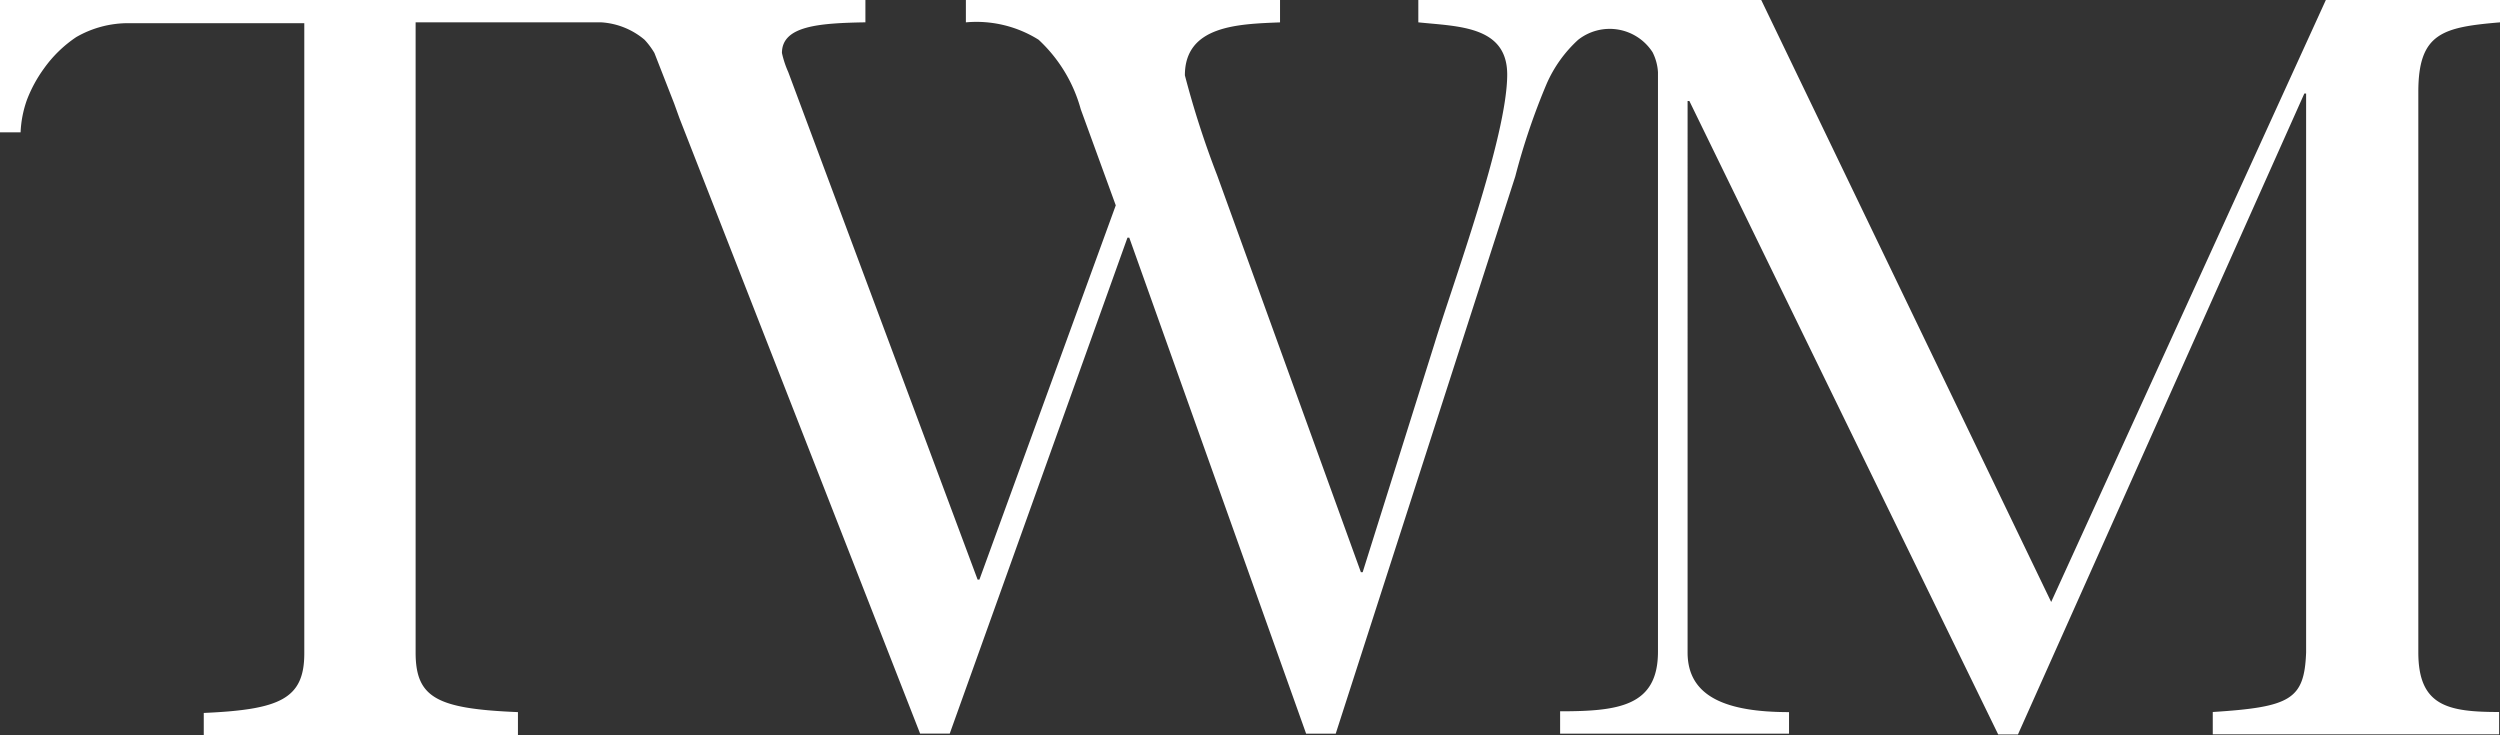 <svg xmlns="http://www.w3.org/2000/svg" width="85" height="25" viewBox="0 0 85 25">
  <rect x="0" y="0" width="85" height="25" fill="#333333" stroke="none"/>
  <path id="logo-footer" d="M82.223,22.185V3.125c0-2,.824-2.2,2.777-2.365V0H79.079L69.74,20.467,59.882,0H48.223V.76c1.343.141,3.022.113,3.022,1.774,0,2.111-1.862,7.151-2.472,9.15l-2.442,7.77h-.061L41.386,5.968a31.282,31.282,0,0,1-1.1-3.407c0-1.689,1.8-1.745,3.235-1.8V0H32.84V.76a3.979,3.979,0,0,1,2.472.591,5.039,5.039,0,0,1,1.434,2.365l1.19,3.266L33.3,19.707h-.061L26.8,2.449a3.325,3.325,0,0,1-.214-.648c0-.929,1.282-1.014,2.838-1.042V0H0V4.5H.7a3.751,3.751,0,0,1,.214-1.1,4.619,4.619,0,0,1,.58-1.07,4.249,4.249,0,0,1,1.1-1.07A3.532,3.532,0,0,1,4.364.788h5.982V22.213c0,1.548-.824,1.914-3.418,2.027V25H17.61v-.788c-2.747-.113-3.479-.479-3.479-2.027V.76h6.318a2.522,2.522,0,0,1,1.465.591,2.555,2.555,0,0,1,.336.45l.671,1.717.183.507,8.18,20.918h1.007L38.334,8.08h.061l6.013,16.864h1.007L51.519,6a22.751,22.751,0,0,1,1.068-3.153,4.438,4.438,0,0,1,1.068-1.492,1.734,1.734,0,0,1,2.533.422,1.724,1.724,0,0,1,.183.676V22.157c0,1.858-1.343,2.027-3.327,2.027v.76h7.783v-.732c-2.106,0-3.449-.507-3.449-2.027V3.435h.061l10.5,21.537h.671L78.347,3.181h.061v19c-.061,1.6-.519,1.858-3.174,2.027v.76h9.736v-.76c-1.74,0-2.747-.2-2.747-2.027" fill="#fff"/>
</svg>
